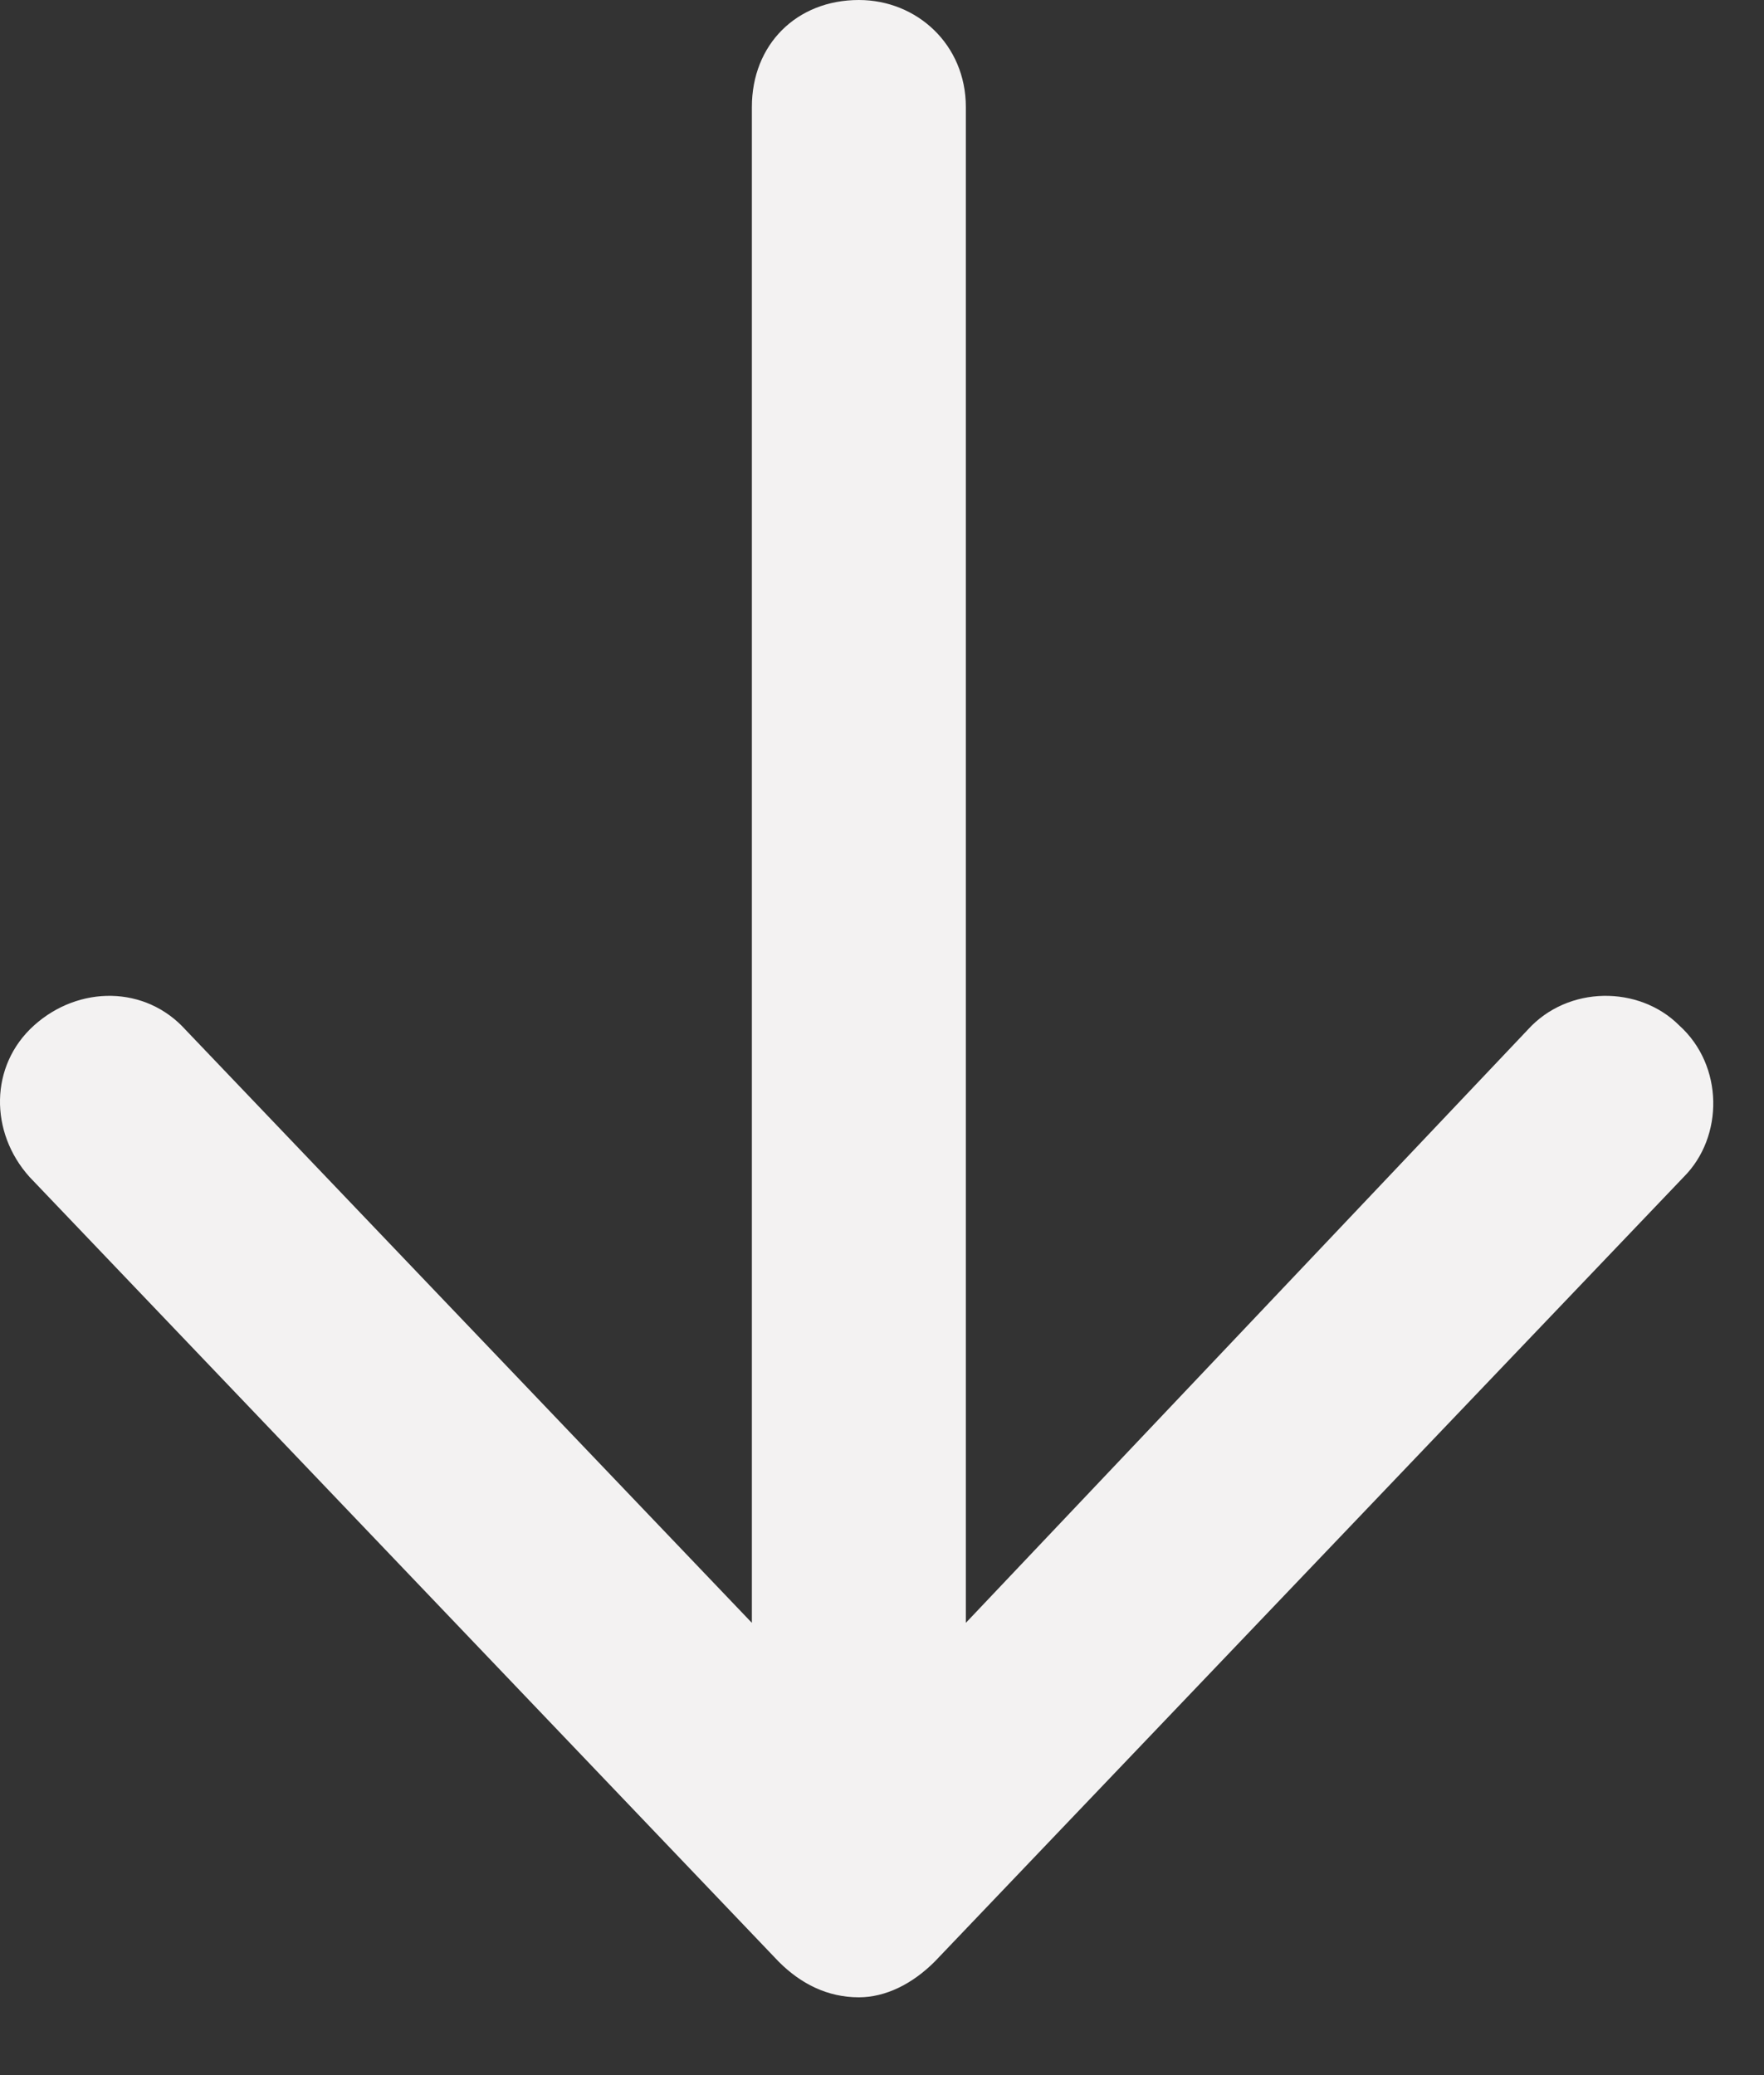 <svg width="17" height="20" viewBox="0 0 17 20" fill="none" xmlns="http://www.w3.org/2000/svg">
<rect x="0" y="0" width="17" height="20" fill="#333333" stroke="none"/>
<path d="M7.504 18.906L0.285 11.344C-0.102 10.914 -0.102 10.27 0.328 9.883C0.758 9.496 1.402 9.496 1.789 9.926L7.246 15.641L7.246 1.031C7.246 0.43 7.676 5.73695e-06 8.277 5.73695e-06C8.836 5.73695e-06 9.308 0.43 9.308 1.031L9.308 15.641L14.722 9.926C15.109 9.496 15.797 9.496 16.183 9.883C16.613 10.27 16.613 10.957 16.226 11.344L9.008 18.906C8.793 19.121 8.535 19.25 8.277 19.25C7.976 19.25 7.718 19.121 7.504 18.906Z" fill="#F3F2F2"/>
</svg>
